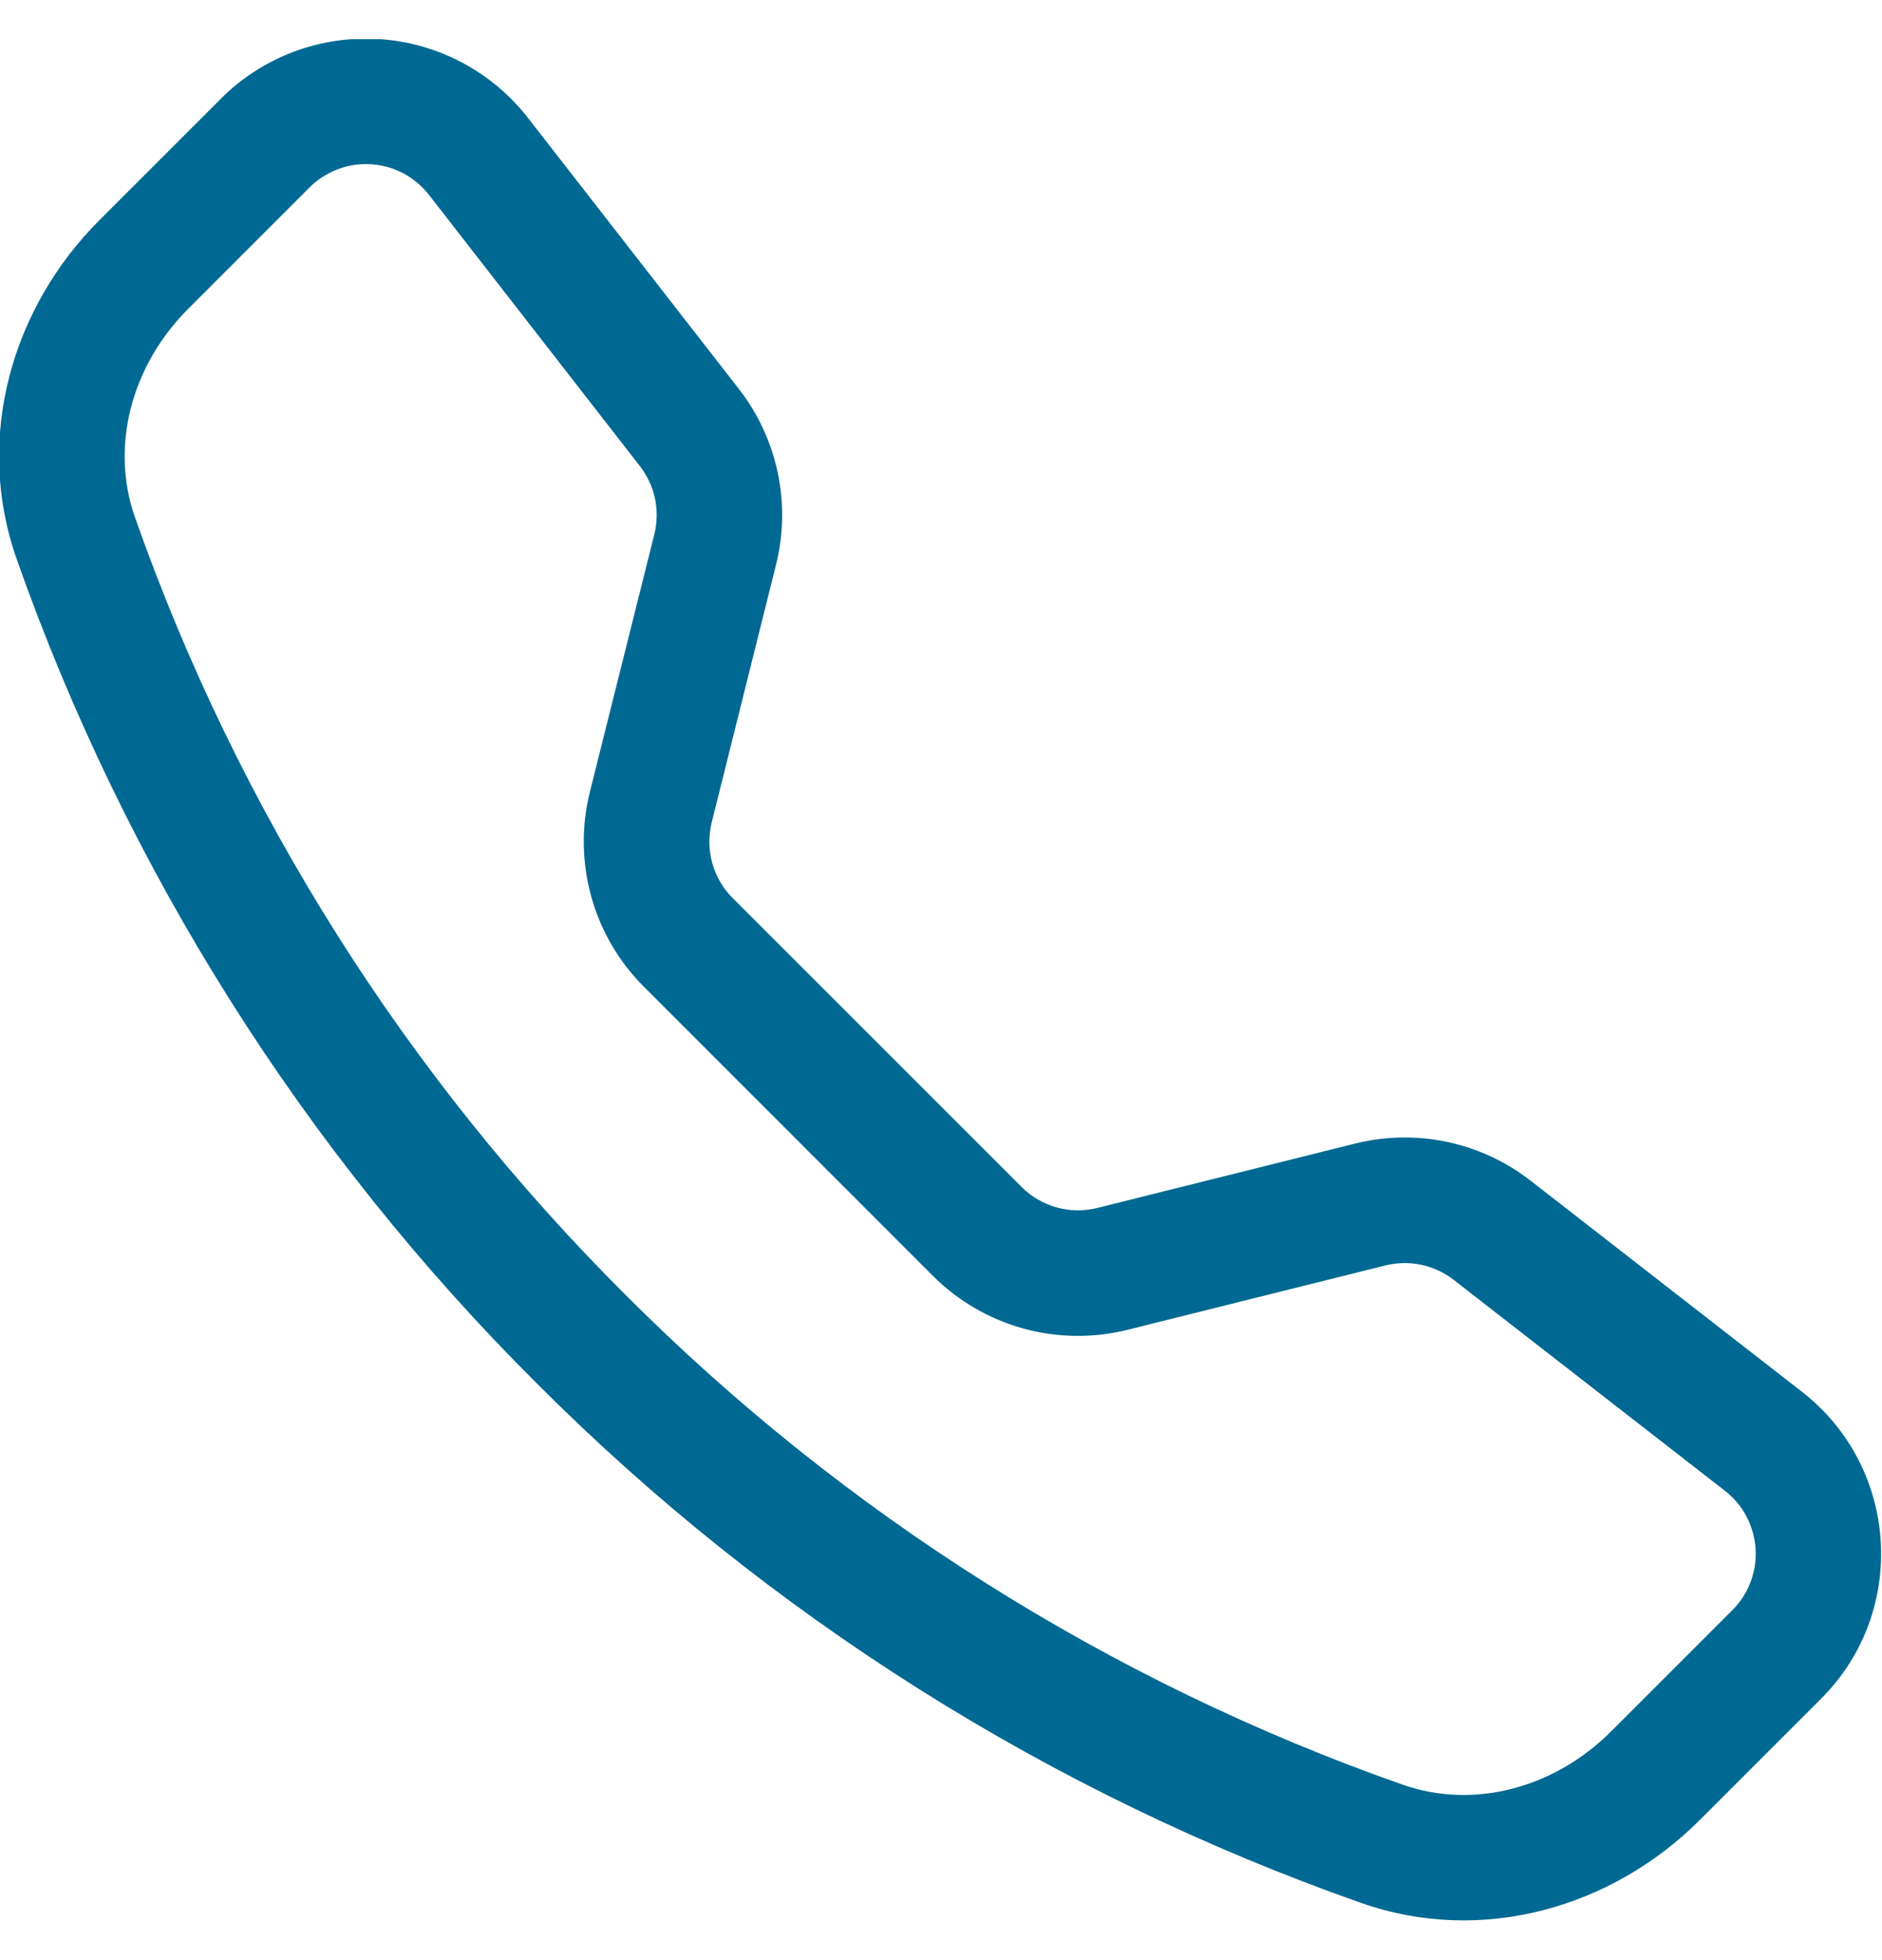 <svg width="24" height="25" viewBox="0 0 24 25" fill="none" xmlns="http://www.w3.org/2000/svg">
<g clip-path="url(#clip0_190_11417)">
<path fill-rule="evenodd" clip-rule="evenodd" d="M5.47 2.485C5.381 2.372 5.27 2.278 5.142 2.21C5.015 2.143 4.874 2.104 4.73 2.095C4.586 2.086 4.442 2.107 4.307 2.159C4.172 2.21 4.049 2.289 3.947 2.391L2.396 3.943C1.672 4.669 1.405 5.697 1.721 6.598C3.035 10.33 5.172 13.718 7.973 16.511C10.766 19.312 14.154 21.449 17.886 22.762C18.787 23.079 19.814 22.812 20.541 22.087L22.091 20.537C22.194 20.434 22.273 20.312 22.324 20.177C22.375 20.042 22.397 19.898 22.388 19.754C22.379 19.61 22.339 19.47 22.272 19.342C22.205 19.214 22.111 19.102 21.997 19.014L18.537 16.323C18.415 16.229 18.273 16.163 18.122 16.131C17.972 16.1 17.816 16.103 17.666 16.14L14.382 16.96C13.943 17.07 13.484 17.064 13.048 16.944C12.613 16.823 12.216 16.592 11.896 16.272L8.212 12.586C7.892 12.267 7.66 11.87 7.54 11.435C7.419 10.999 7.413 10.54 7.522 10.101L8.344 6.816C8.381 6.667 8.384 6.511 8.353 6.36C8.321 6.209 8.255 6.068 8.161 5.946L5.47 2.485ZM2.815 1.26C3.077 0.997 3.393 0.794 3.74 0.662C4.087 0.531 4.459 0.475 4.829 0.498C5.2 0.521 5.561 0.623 5.889 0.796C6.218 0.97 6.505 1.211 6.733 1.504L9.424 4.963C9.917 5.598 10.091 6.424 9.896 7.204L9.076 10.489C9.034 10.66 9.036 10.838 9.083 11.007C9.129 11.176 9.219 11.33 9.343 11.454L13.028 15.139C13.153 15.264 13.307 15.353 13.476 15.4C13.646 15.447 13.824 15.449 13.995 15.406L17.278 14.586C17.663 14.49 18.065 14.482 18.453 14.564C18.841 14.646 19.206 14.815 19.519 15.059L22.978 17.75C24.221 18.717 24.335 20.555 23.223 21.666L21.672 23.217C20.561 24.327 18.902 24.814 17.356 24.27C13.398 22.877 9.804 20.611 6.841 17.64C3.87 14.678 1.604 11.084 0.211 7.126C-0.332 5.581 0.155 3.921 1.265 2.811L2.816 1.26H2.815Z" fill="#006993"/>
</g>
<defs>
<clipPath id="clip0_190_11417">
<rect width="24" height="24" fill="white" transform="translate(0 0.5)"/>
</clipPath>
</defs>
</svg>
